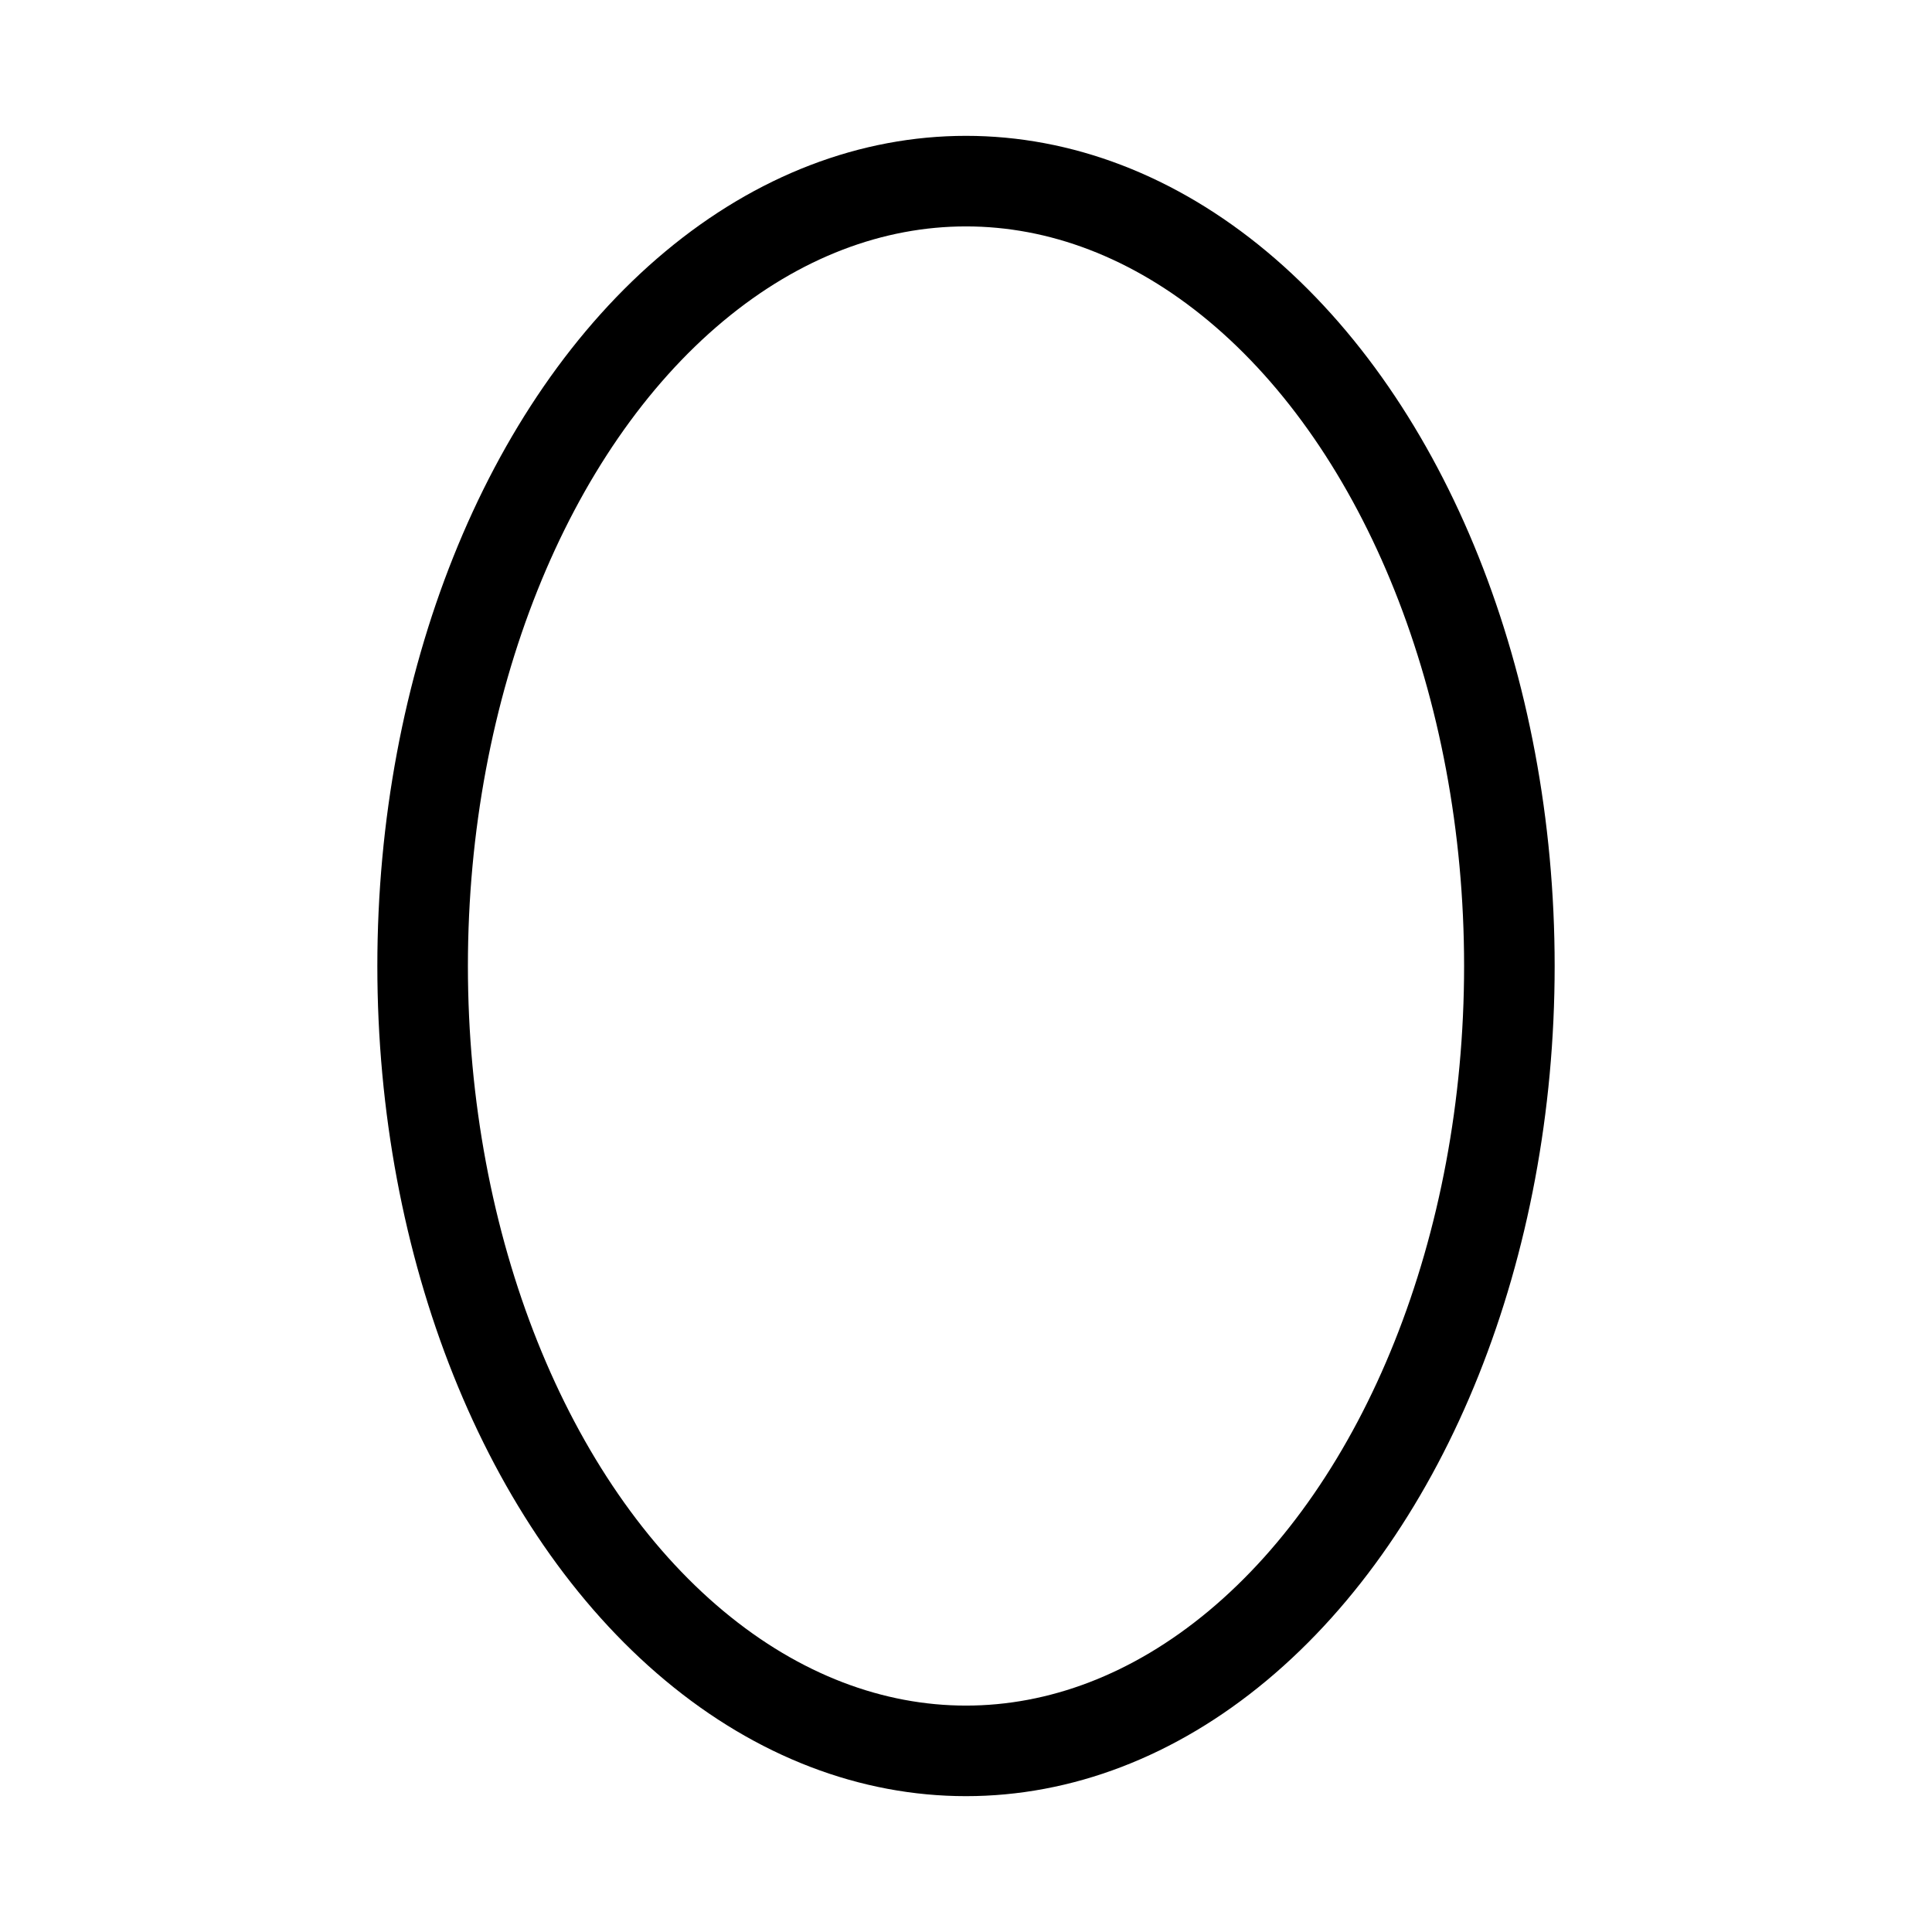 <svg xmlns="http://www.w3.org/2000/svg" viewBox="0 0 256 256"><rect width="256" height="256" fill="none"/><ellipse cx="128" cy="128" rx="72" ry="104" fill="none" stroke="#000" stroke-linecap="round" stroke-linejoin="round" stroke-width="12"/></svg>